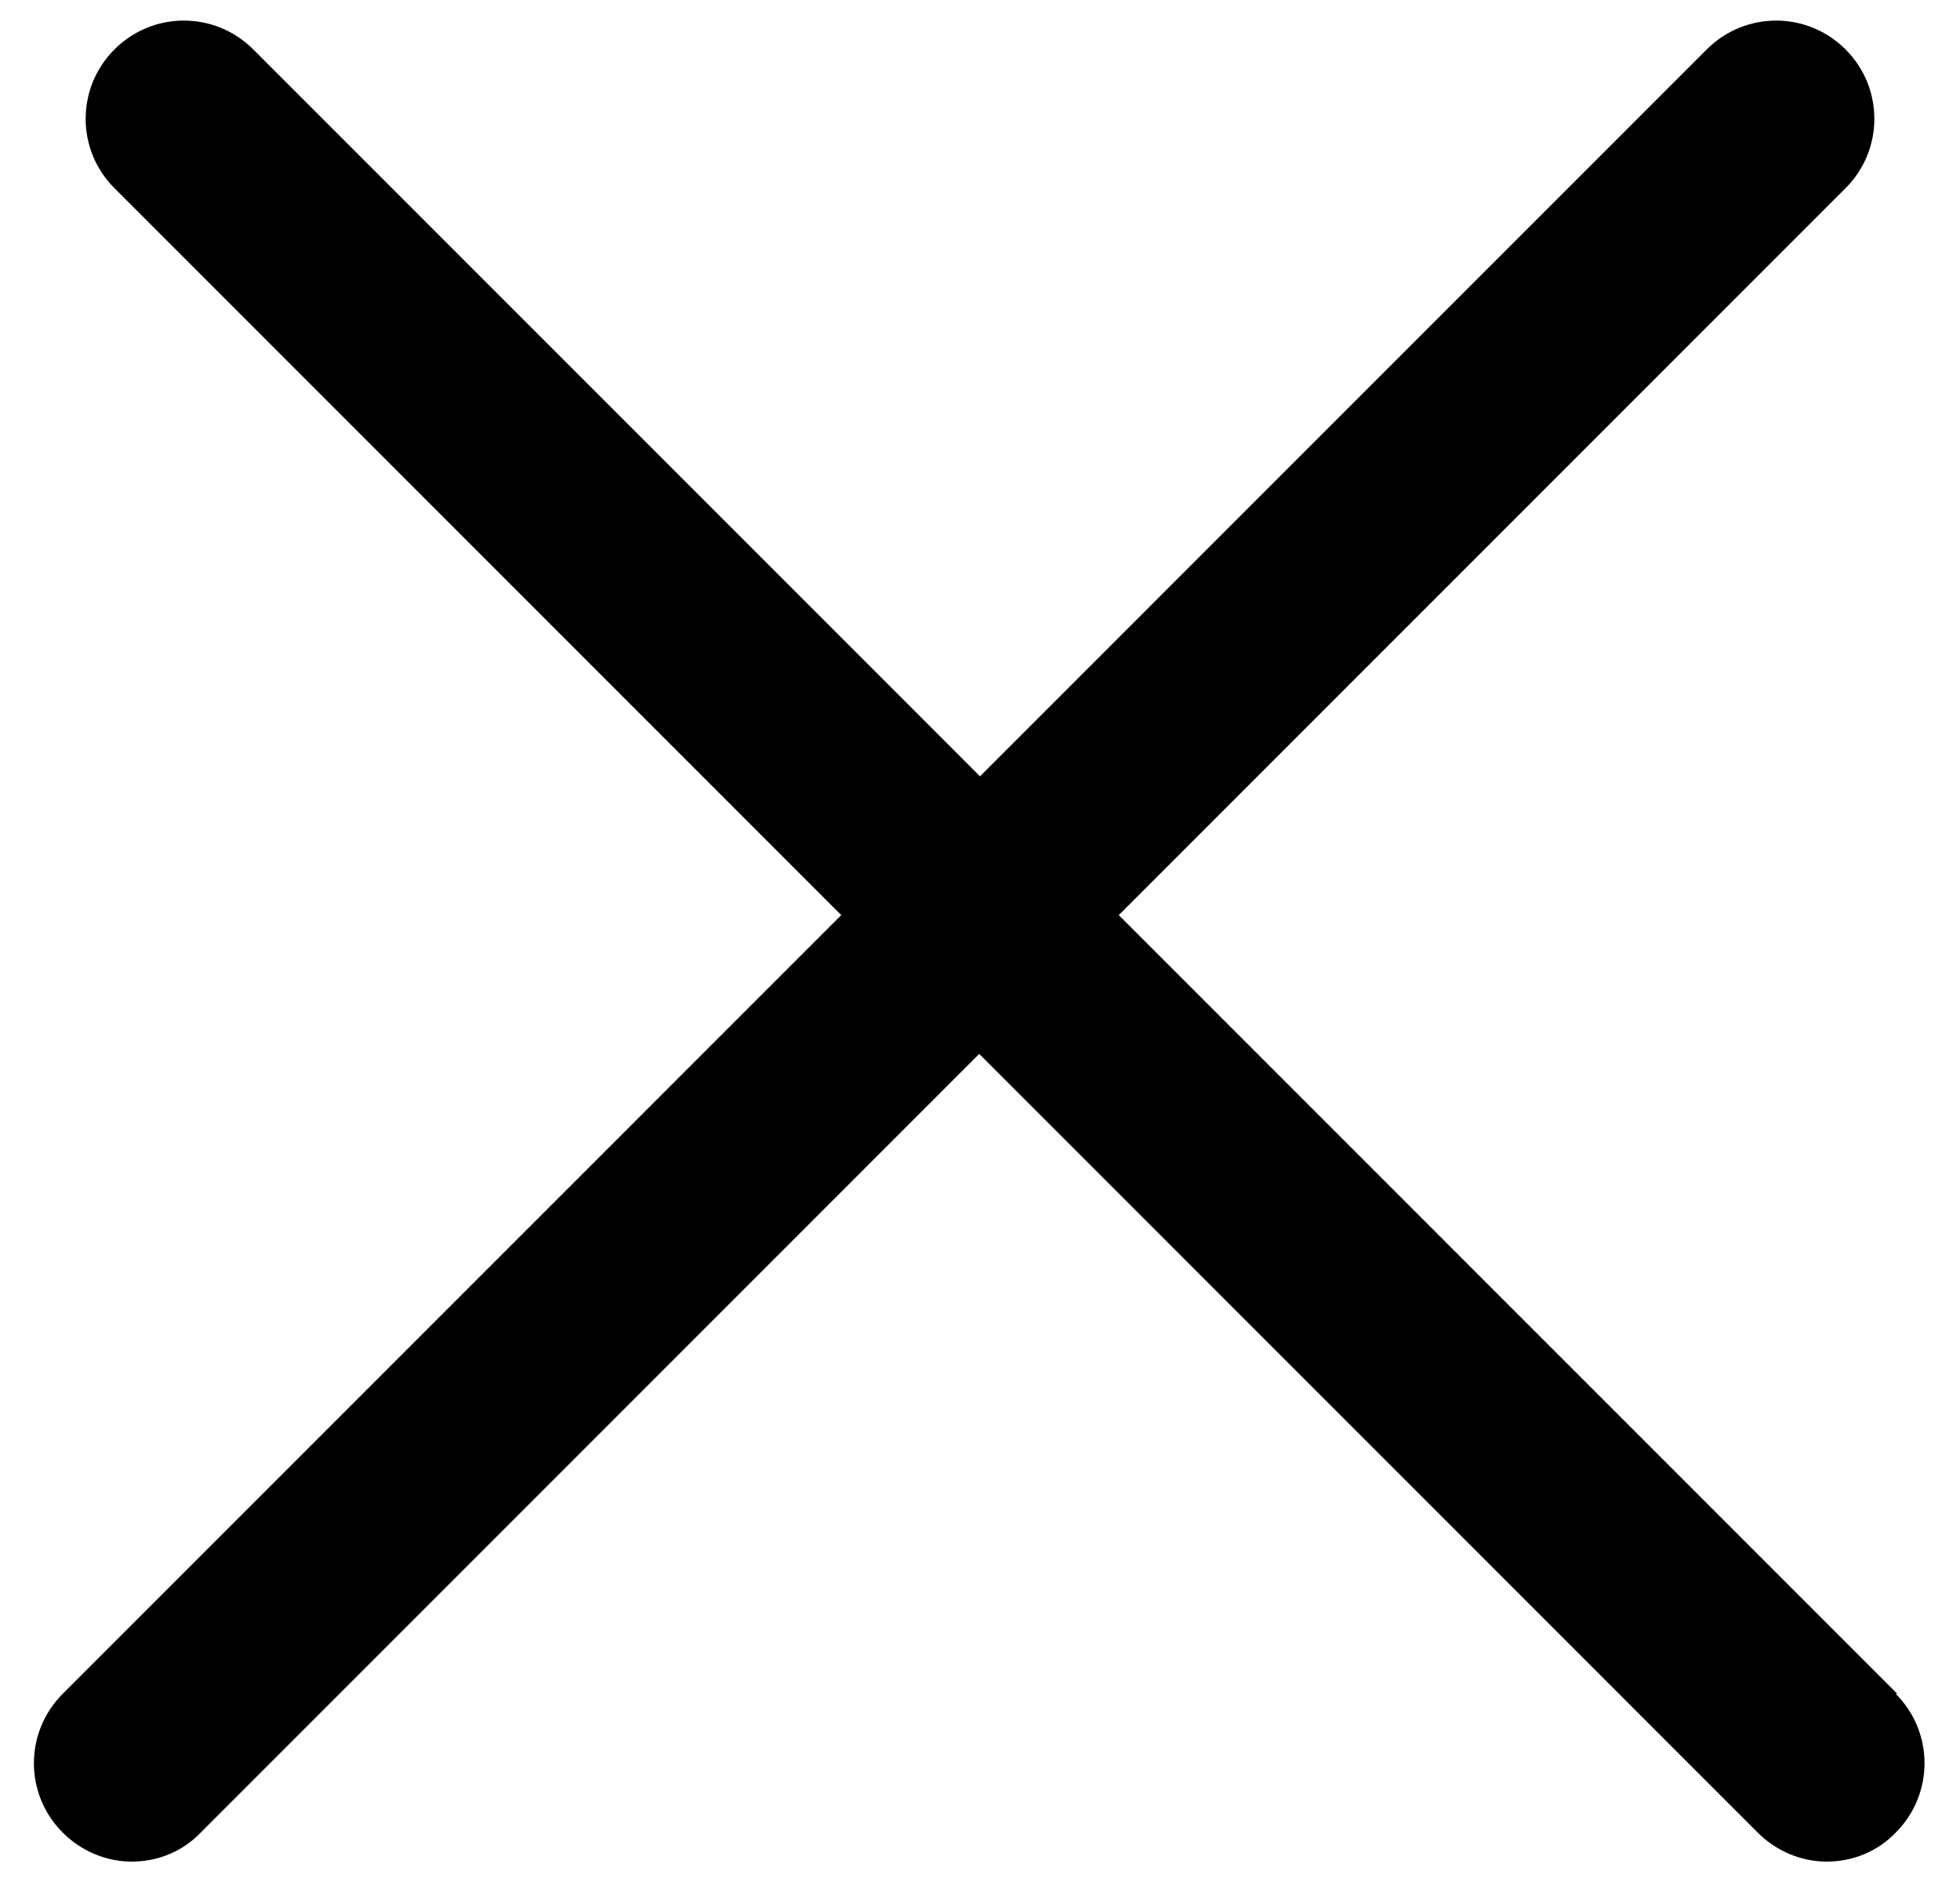 <?xml version="1.0" encoding="UTF-8"?><svg id="a" xmlns="http://www.w3.org/2000/svg" width="25" height="24" viewBox="0 0 25 24"><path d="M24.2,21.6l-9.93-9.93L23.54,2.4c.49-.49.49-1.28,0-1.77s-1.28-.49-1.77,0l-9.27,9.27L3.23.63c-.49-.49-1.28-.49-1.77,0s-.49,1.28,0,1.77l9.27,9.27L.8,21.6c-.49.49-.49,1.28,0,1.77.24.24.56.37.88.37s.64-.12.88-.37l9.93-9.93,9.93,9.93c.24.24.56.37.88.37s.64-.12.88-.37c.49-.49.49-1.28,0-1.77Z"/></svg>